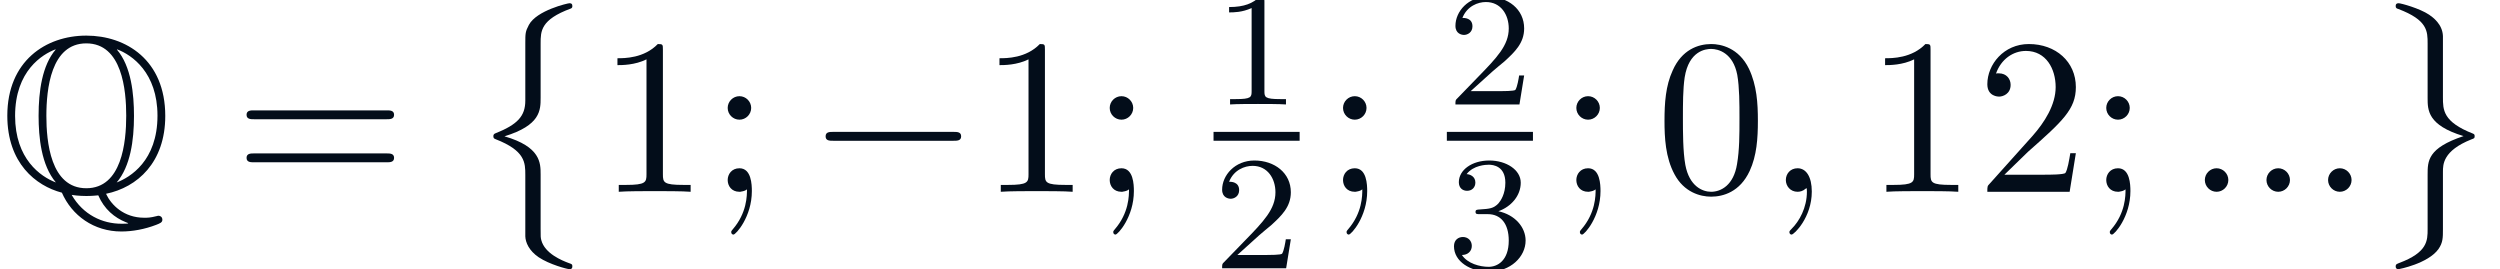 <?xml version='1.0' encoding='ISO-8859-1'?>
<!DOCTYPE svg PUBLIC "-//W3C//DTD SVG 1.1//EN" "http://www.w3.org/Graphics/SVG/1.1/DTD/svg11.dtd">
<!-- This file was generated by dvisvgm 1.0.11 () -->
<!-- Sun Jun  2 02:03:35 2013 -->
<svg height='13.3pt' version='1.1' viewBox='71 59.533 123.408 13.3' width='123.408pt' xmlns='http://www.w3.org/2000/svg' xmlns:xlink='http://www.w3.org/1999/xlink'>
<defs>
<path d='M2.814 4.369C2.814 5.136 2.431 5.552 1.325 5.99C1.27 6.012 1.237 6.055 1.237 6.121C1.237 6.209 1.259 6.242 1.347 6.274C2.814 6.844 2.814 7.435 2.814 8.048V11.07C2.825 11.366 2.989 11.771 3.471 12.1C4.008 12.461 4.895 12.691 4.993 12.691C5.103 12.691 5.136 12.647 5.136 12.549S5.114 12.439 4.949 12.384C4.632 12.264 3.778 11.925 3.603 11.257C3.57 11.125 3.57 11.103 3.57 10.698V8.015C3.57 7.446 3.57 6.647 1.785 6.132C3.57 5.585 3.57 4.84 3.57 4.227V1.544C3.57 0.942 3.57 0.372 5.059 -0.175C5.136 -0.197 5.136 -0.274 5.136 -0.296C5.136 -0.394 5.103 -0.438 4.993 -0.438C4.917 -0.438 3.373 -0.088 2.989 0.635C2.814 0.964 2.814 1.062 2.814 1.533V4.369Z' id='g1-8'/>
<path d='M3.57 7.884C3.57 7.523 3.57 6.844 4.971 6.285C5.114 6.231 5.136 6.231 5.136 6.121C5.136 6.099 5.136 6.022 5.059 6.001C3.57 5.42 3.57 4.829 3.57 4.205V1.183C3.548 0.591 3.066 0.252 2.891 0.131C2.42 -0.186 1.5 -0.438 1.38 -0.438C1.27 -0.438 1.237 -0.383 1.237 -0.296C1.237 -0.197 1.292 -0.175 1.369 -0.153C2.814 0.394 2.814 0.942 2.814 1.555V4.238C2.814 4.84 2.814 5.585 4.588 6.121C2.814 6.712 2.814 7.347 2.814 8.026V10.709C2.814 11.278 2.814 11.859 1.413 12.384C1.281 12.439 1.237 12.45 1.237 12.549C1.237 12.636 1.27 12.691 1.38 12.691C1.391 12.691 2.836 12.417 3.351 11.695C3.57 11.377 3.57 11.136 3.57 10.72V7.884Z' id='g1-9'/>
<path d='M5.234 0.099C6.778 -0.219 8.158 -1.445 8.158 -3.745C8.158 -6.504 6.22 -7.709 4.26 -7.709C2.256 -7.709 0.361 -6.45 0.361 -3.756C0.361 -1.413 1.763 -0.296 3.055 0.044C3.548 1.172 4.632 1.96 5.99 1.96C6.537 1.96 7.139 1.851 7.709 1.632C7.906 1.555 8.015 1.511 8.015 1.38S7.917 1.183 7.829 1.183C7.807 1.183 7.796 1.183 7.72 1.204C7.413 1.281 7.293 1.281 7.117 1.281C6.11 1.281 5.486 0.646 5.234 0.099ZM2.748 -7.019C2.08 -6.242 1.905 -4.96 1.905 -3.756C1.905 -2.683 2.037 -1.314 2.759 -0.46C2.004 -0.745 0.745 -1.621 0.745 -3.745C0.745 -5.979 2.102 -6.789 2.737 -7.03L2.748 -7.019ZM5.782 -7.03C6.515 -6.756 7.774 -5.88 7.774 -3.756C7.774 -1.522 6.417 -0.712 5.76 -0.46C6.439 -1.259 6.614 -2.54 6.614 -3.745C6.614 -4.818 6.482 -6.187 5.771 -7.019L5.782 -7.03ZM4.26 -0.175C2.486 -0.175 2.289 -2.497 2.289 -3.745C2.289 -5.059 2.508 -7.326 4.26 -7.326C6.033 -7.326 6.231 -5.004 6.231 -3.756C6.231 -2.442 6.012 -0.175 4.26 -0.175ZM3.537 0.153C3.843 0.208 4.249 0.208 4.26 0.208C4.314 0.208 4.544 0.208 4.851 0.175C5.146 0.865 5.661 1.281 6.209 1.5C6.318 1.544 6.329 1.544 6.329 1.555C6.329 1.577 6.132 1.577 5.99 1.577C5.059 1.577 4.106 1.139 3.537 0.153Z' id='g0-81'/>
<path d='M7.216 -2.518C7.402 -2.518 7.599 -2.518 7.599 -2.737S7.402 -2.957 7.216 -2.957H1.292C1.106 -2.957 0.909 -2.957 0.909 -2.737S1.106 -2.518 1.292 -2.518H7.216Z' id='g2-0'/>
<path d='M2.102 -0.58C2.102 -0.898 1.84 -1.161 1.522 -1.161S0.942 -0.898 0.942 -0.58S1.204 0 1.522 0S2.102 -0.263 2.102 -0.58Z' id='g3-58'/>
<path d='M2.223 -0.011C2.223 -0.734 1.949 -1.161 1.522 -1.161C1.161 -1.161 0.942 -0.887 0.942 -0.58C0.942 -0.285 1.161 0 1.522 0C1.653 0 1.796 -0.044 1.905 -0.142C1.938 -0.164 1.949 -0.175 1.96 -0.175S1.982 -0.164 1.982 -0.011C1.982 0.799 1.599 1.456 1.237 1.818C1.117 1.938 1.117 1.96 1.117 1.993C1.117 2.07 1.172 2.113 1.226 2.113C1.347 2.113 2.223 1.27 2.223 -0.011Z' id='g3-59'/>
<path d='M2.512 -5.096C2.512 -5.312 2.496 -5.32 2.28 -5.32C1.952 -5 1.528 -4.808 0.768 -4.808V-4.544C0.984 -4.544 1.416 -4.544 1.88 -4.76V-0.656C1.88 -0.36 1.856 -0.264 1.096 -0.264H0.816V0C1.144 -0.024 1.832 -0.024 2.192 -0.024S3.248 -0.024 3.576 0V-0.264H3.296C2.536 -0.264 2.512 -0.36 2.512 -0.656V-5.096Z' id='g4-49'/>
<path d='M2.256 -1.632C2.384 -1.752 2.72 -2.016 2.848 -2.128C3.344 -2.584 3.816 -3.024 3.816 -3.752C3.816 -4.704 3.016 -5.32 2.016 -5.32C1.056 -5.32 0.424 -4.592 0.424 -3.88C0.424 -3.488 0.736 -3.432 0.848 -3.432C1.016 -3.432 1.264 -3.552 1.264 -3.856C1.264 -4.272 0.864 -4.272 0.768 -4.272C1 -4.856 1.536 -5.056 1.928 -5.056C2.672 -5.056 3.056 -4.424 3.056 -3.752C3.056 -2.92 2.472 -2.312 1.528 -1.344L0.52 -0.304C0.424 -0.216 0.424 -0.2 0.424 0H3.584L3.816 -1.432H3.568C3.544 -1.272 3.48 -0.872 3.384 -0.72C3.336 -0.656 2.728 -0.656 2.6 -0.656H1.176L2.256 -1.632Z' id='g4-50'/>
<path d='M2.024 -2.672C2.656 -2.672 3.056 -2.208 3.056 -1.368C3.056 -0.368 2.488 -0.072 2.064 -0.072C1.624 -0.072 1.024 -0.232 0.744 -0.656C1.032 -0.656 1.232 -0.84 1.232 -1.104C1.232 -1.36 1.048 -1.544 0.792 -1.544C0.576 -1.544 0.352 -1.408 0.352 -1.088C0.352 -0.328 1.168 0.168 2.08 0.168C3.144 0.168 3.888 -0.568 3.888 -1.368C3.888 -2.032 3.36 -2.64 2.544 -2.816C3.176 -3.04 3.648 -3.584 3.648 -4.224S2.928 -5.32 2.096 -5.32C1.24 -5.32 0.592 -4.856 0.592 -4.248C0.592 -3.952 0.792 -3.824 1 -3.824C1.248 -3.824 1.408 -4 1.408 -4.232C1.408 -4.528 1.152 -4.64 0.976 -4.648C1.312 -5.088 1.928 -5.112 2.072 -5.112C2.28 -5.112 2.888 -5.048 2.888 -4.224C2.888 -3.664 2.656 -3.328 2.544 -3.2C2.304 -2.952 2.12 -2.936 1.632 -2.904C1.48 -2.896 1.416 -2.888 1.416 -2.784C1.416 -2.672 1.488 -2.672 1.624 -2.672H2.024Z' id='g4-51'/>
<path d='M5.037 -3.504C5.037 -4.38 4.982 -5.256 4.599 -6.066C4.095 -7.117 3.197 -7.293 2.737 -7.293C2.08 -7.293 1.281 -7.008 0.832 -5.99C0.482 -5.234 0.427 -4.38 0.427 -3.504C0.427 -2.683 0.471 -1.697 0.92 -0.865C1.391 0.022 2.19 0.241 2.727 0.241C3.318 0.241 4.15 0.011 4.632 -1.029C4.982 -1.785 5.037 -2.639 5.037 -3.504ZM2.727 0C2.3 0 1.653 -0.274 1.456 -1.325C1.336 -1.982 1.336 -2.989 1.336 -3.635C1.336 -4.336 1.336 -5.059 1.423 -5.65C1.632 -6.953 2.453 -7.052 2.727 -7.052C3.088 -7.052 3.811 -6.855 4.019 -5.771C4.128 -5.157 4.128 -4.325 4.128 -3.635C4.128 -2.814 4.128 -2.07 4.008 -1.369C3.843 -0.329 3.219 0 2.727 0Z' id='g5-48'/>
<path d='M3.219 -7.008C3.219 -7.271 3.219 -7.293 2.967 -7.293C2.289 -6.592 1.325 -6.592 0.975 -6.592V-6.252C1.194 -6.252 1.84 -6.252 2.409 -6.537V-0.865C2.409 -0.471 2.376 -0.339 1.391 -0.339H1.04V0C1.423 -0.033 2.376 -0.033 2.814 -0.033S4.205 -0.033 4.588 0V-0.339H4.238C3.252 -0.339 3.219 -0.46 3.219 -0.865V-7.008Z' id='g5-49'/>
<path d='M1.391 -0.843L2.551 -1.971C4.26 -3.482 4.917 -4.073 4.917 -5.168C4.917 -6.417 3.931 -7.293 2.595 -7.293C1.358 -7.293 0.547 -6.285 0.547 -5.311C0.547 -4.698 1.095 -4.698 1.128 -4.698C1.314 -4.698 1.697 -4.829 1.697 -5.278C1.697 -5.563 1.5 -5.847 1.117 -5.847C1.029 -5.847 1.007 -5.847 0.975 -5.836C1.226 -6.548 1.818 -6.953 2.453 -6.953C3.449 -6.953 3.92 -6.066 3.92 -5.168C3.92 -4.292 3.373 -3.427 2.77 -2.748L0.668 -0.405C0.547 -0.285 0.547 -0.263 0.547 0H4.61L4.917 -1.905H4.643C4.588 -1.577 4.511 -1.095 4.402 -0.931C4.325 -0.843 3.603 -0.843 3.362 -0.843H1.391Z' id='g5-50'/>
<path d='M2.102 -4.139C2.102 -4.457 1.84 -4.719 1.522 -4.719S0.942 -4.457 0.942 -4.139S1.204 -3.559 1.522 -3.559S2.102 -3.822 2.102 -4.139ZM1.894 -0.12C1.894 0.186 1.894 1.04 1.194 1.851C1.117 1.938 1.117 1.96 1.117 1.993C1.117 2.07 1.172 2.113 1.226 2.113C1.347 2.113 2.135 1.237 2.135 -0.033C2.135 -0.35 2.113 -1.161 1.522 -1.161C1.139 -1.161 0.942 -0.865 0.942 -0.58S1.128 0 1.522 0C1.577 0 1.599 0 1.61 -0.011C1.686 -0.022 1.807 -0.044 1.894 -0.12Z' id='g5-59'/>
<path d='M7.523 -3.581C7.687 -3.581 7.895 -3.581 7.895 -3.8S7.687 -4.019 7.534 -4.019H0.975C0.821 -4.019 0.613 -4.019 0.613 -3.8S0.821 -3.581 0.986 -3.581H7.523ZM7.534 -1.456C7.687 -1.456 7.895 -1.456 7.895 -1.675S7.687 -1.894 7.523 -1.894H0.986C0.821 -1.894 0.613 -1.894 0.613 -1.675S0.821 -1.456 0.975 -1.456H7.534Z' id='g5-61'/>
</defs>
<g id='page1'>
<g fill='#030d1a'>
<use x='71' xlink:href='#g0-81' y='69'/>
<use x='82.558' xlink:href='#g5-61' y='69'/>
<use x='94.117' xlink:href='#g1-8' y='60.13'/>
<use x='100.504' xlink:href='#g5-49' y='69'/>
<use x='105.979' xlink:href='#g5-59' y='69'/>
<use x='110.846' xlink:href='#g2-0' y='69'/>
<use x='119.362' xlink:href='#g5-49' y='69'/>
<use x='124.837' xlink:href='#g5-59' y='69'/>
<use x='130.904' xlink:href='#g4-49' y='64.689'/>
<use x='130.904' xlink:href='#g4-50' y='72.776'/>
<use x='136.354' xlink:href='#g5-59' y='69'/>
<use x='142.421' xlink:href='#g4-50' y='64.689'/>
<use x='142.421' xlink:href='#g4-51' y='72.776'/>
<use x='147.871' xlink:href='#g5-59' y='69'/>
<use x='152.738' xlink:href='#g5-48' y='69'/>
<use x='158.213' xlink:href='#g3-59' y='69'/>
<use x='163.079' xlink:href='#g5-49' y='69'/>
<use x='168.554' xlink:href='#g5-50' y='69'/>
<use x='174.029' xlink:href='#g5-59' y='69'/>
<use x='178.896' xlink:href='#g3-58' y='69'/>
<use x='181.938' xlink:href='#g3-58' y='69'/>
<use x='184.979' xlink:href='#g3-58' y='69'/>
<use x='188.021' xlink:href='#g1-9' y='60.13'/>
</g>
<rect fill='#030d1a' height='0.438' width='4.25' x='130.904' y='66.043'/>
<rect fill='#030d1a' height='0.438' width='4.25' x='142.421' y='66.043'/>
</g>
</svg>
<!--Rendered by QuickLaTeX.com-->